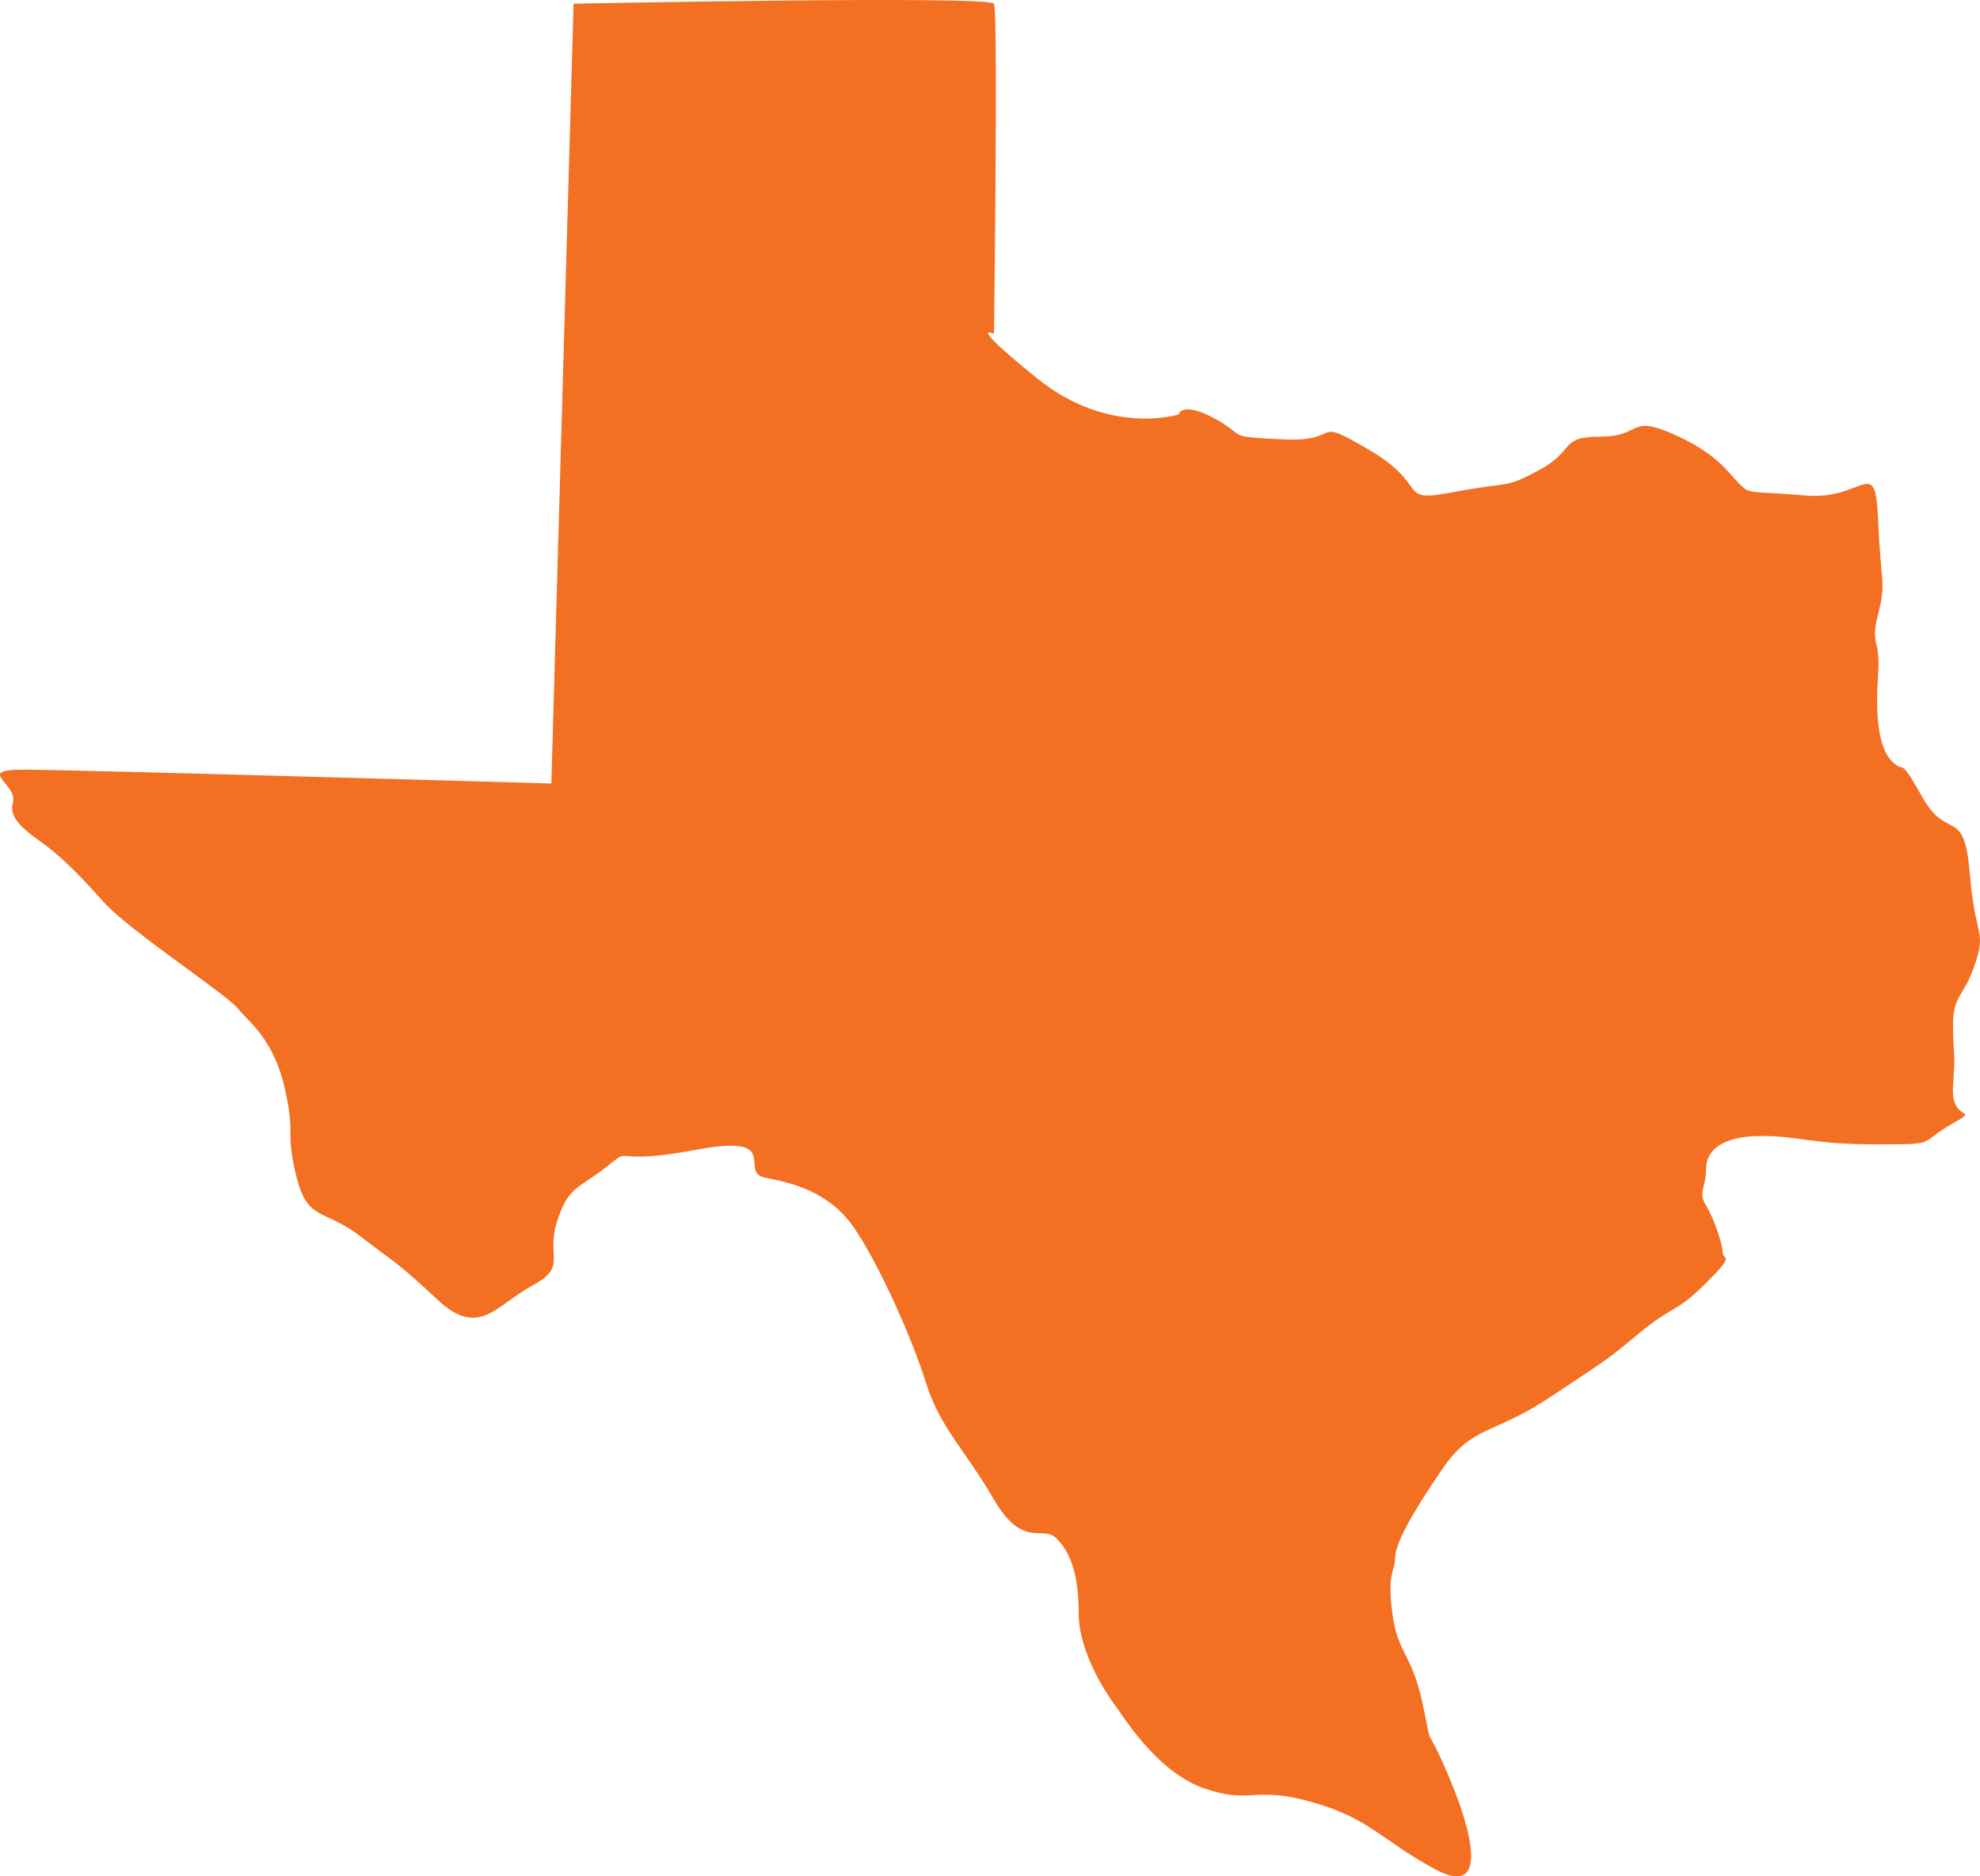 <svg xmlns="http://www.w3.org/2000/svg" id="Livello_1" data-name="Livello 1" viewBox="0 0 3328.66 3154.78"><defs><style>      .cls-1 {        fill: #f36f21;        stroke-width: 0px;      }    </style></defs><path class="cls-1" d="m964.26,6.22s699.59-14,706.75,0c7.17,14,0,555.27,0,555.27,0,0-48.83-23.33,72.49,74.66,121.32,97.99,237.97,60.66,237.97,60.66,0,0,4.67-23.37,60.66,6.98,55.99,30.35,14,30.35,116.65,35.01,102.66,4.67,42-42,144.65,18.66,102.66,60.66,42,88.66,139.98,69.99,97.99-18.66,83.99-4.67,144.65-37.33,60.66-32.66,32.66-55.99,102.66-55.99s46.66-37.33,121.32-4.67c74.66,32.66,93.32,65.33,111.99,83.99,18.66,18.66,14,11.43,111.99,19.72,97.99,8.28,116.65-71.04,121.32,40.94,4.67,111.99,14,102.66,0,158.65-14,55.99,4.67,37.33,0,102.66-4.67,65.33,0,121.32,23.33,144.65,23.33,23.33,9.33-14,51.33,60.66,42,74.66,69.99,14,79.32,125.99,9.33,111.99,28,96.39,9.33,153.18-18.66,56.8-37.33,52.13-37.33,103.46s4.67,37.33,0,102.66c-4.67,65.33,51.33,32.66-4.67,65.33-55.99,32.66-18.66,32.66-125.99,32.66s-125.99-14-191.31-14-93.32,23.33-93.32,55.99-14,37.33,0,60.66c14,23.33,28,65.33,28,79.32s23.33,0-28,51.33c-51.33,51.33-55.99,37.33-111.99,83.99-55.99,46.66-51.33,42-149.32,107.32-97.99,65.33-130.65,46.66-181.98,121.32-51.33,74.66-79.32,125.99-79.32,149.32s-14,23.33-4.67,93.32c9.33,69.99,32.66,65.33,51.33,153.98,18.66,88.66,0,18.66,42,116.65,42,97.99,69.99,209.98-23.33,158.65-93.32-51.33-107.32-83.99-205.31-111.99-97.99-28-102.66,4.67-181.98-23.33-79.32-28-135.32-121.32-149.32-139.98-14-18.66-60.66-88.66-60.66-153.98s-14-102.66-37.33-125.99c-23.33-23.33-56.33,18.66-105.16-65.33-48.83-83.99-90.82-121.32-114.15-195.98-23.33-74.66-79.32-200.65-121.32-261.31-42-60.66-102.66-74.66-149.32-83.99-46.66-9.33,32.66-74.66-116.65-46.66-149.32,28-102.66-9.33-149.32,28-46.66,37.33-65.33,32.66-83.99,93.32-18.66,60.66,18.66,74.66-42,107.32-60.66,32.66-88.66,88.66-158.65,23.33-69.99-65.33-69.99-60.66-130.65-107.32-60.66-46.66-88.66-23.33-107.32-102.66-18.66-79.32,0-60.66-18.66-144.65-18.66-83.99-60.66-111.99-79.32-135.32-18.66-23.33-181.98-130.65-223.98-177.31-42-46.66-60.66-65.33-88.66-88.66-28-23.33-74.66-46.66-65.33-79.32,9.33-32.66-65.33-55.99,18.66-55.99s886.57,23.33,886.57,23.33L964.26,6.22Z"></path></svg>